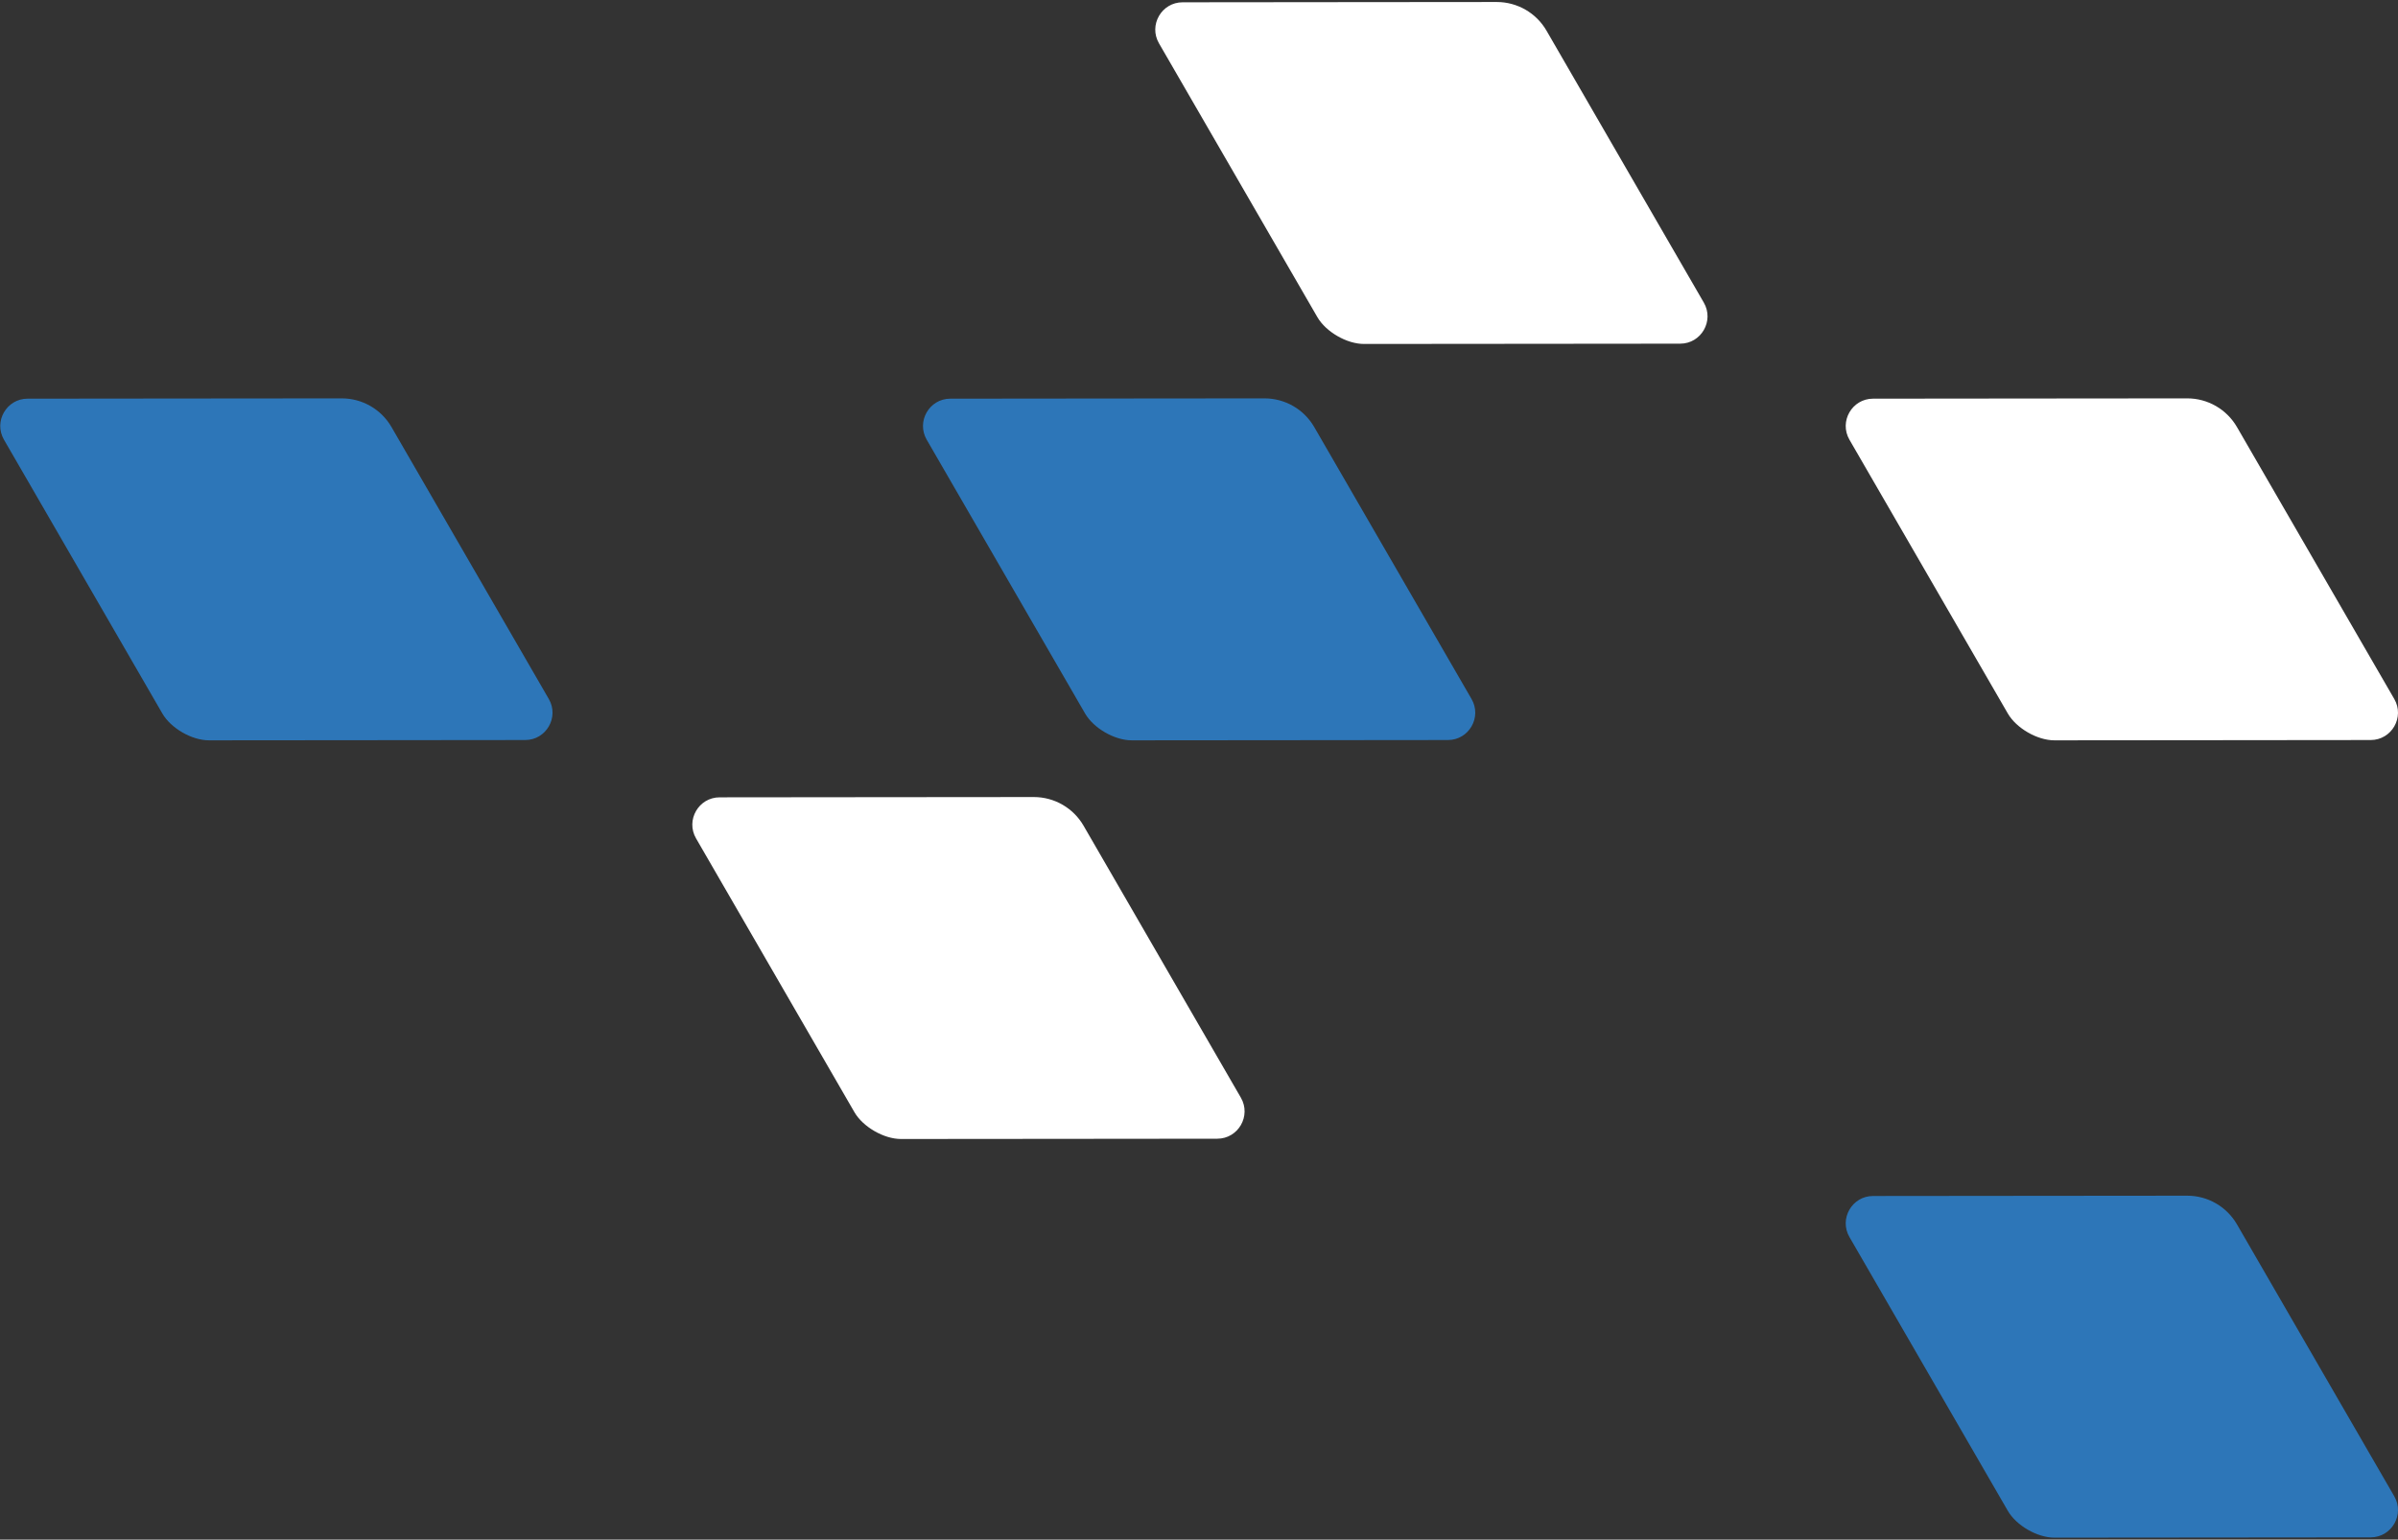 <svg width="355" height="228" viewBox="0 0 355 228" fill="none" xmlns="http://www.w3.org/2000/svg">
<rect x="0" y="0" width="355" height="228" fill="#333333" stroke="none"/>
<path d="M197.276 0.318L175.075 0.34C171.96 0.34 170.014 3.719 171.576 6.417L182.695 25.643L195.02 46.957C196.288 49.149 199.393 50.938 201.922 50.935L226.534 50.913L248.735 50.892C251.85 50.892 253.796 47.512 252.234 44.814L241.115 25.588L228.945 4.541C227.423 1.912 224.616 0.296 221.579 0.296L197.276 0.318Z" fill="white"/>
<path d="M26.288 59.015L4.087 59.037C0.973 59.037 -0.974 62.416 0.588 65.114L11.708 84.34L24.032 105.654C25.3 107.846 28.405 109.635 30.934 109.632L55.546 109.61L77.748 109.588C80.862 109.588 82.808 106.209 81.246 103.511L70.127 84.284L57.957 63.238C56.436 60.609 53.628 58.99 50.591 58.993L26.288 59.015Z" fill="#2D76B8"/>
<path d="M162.89 59.015L140.688 59.037C137.574 59.037 135.628 62.416 137.189 65.114L148.309 84.34L160.633 105.654C161.901 107.846 165.006 109.635 167.535 109.632L192.147 109.61L214.349 109.588C217.463 109.588 219.409 106.209 217.847 103.511L206.728 84.284L194.558 63.238C193.037 60.609 190.229 58.99 187.192 58.993L162.89 59.015Z" fill="#2D76B8"/>
<path d="M299.491 59.015L277.29 59.037C274.175 59.037 272.229 62.416 273.791 65.114L284.91 84.34L297.235 105.654C298.503 107.846 301.608 109.635 304.137 109.632L328.749 109.61L350.95 109.588C354.065 109.588 356.011 106.209 354.449 103.511L343.33 84.284L331.16 63.238C329.638 60.609 326.831 58.99 323.794 58.993L299.491 59.015Z" fill="white"/>
<path d="M128.741 118.052L106.54 118.074C103.425 118.074 101.479 121.454 103.041 124.151L114.16 143.378L126.485 164.691C127.753 166.883 130.858 168.672 133.387 168.669L157.999 168.648L180.2 168.626C183.315 168.626 185.261 165.246 183.699 162.549L172.58 143.322L160.41 122.275C158.888 119.646 156.081 118.028 153.044 118.031L128.741 118.052Z" fill="white"/>
<path d="M299.491 177.087L277.29 177.109C274.175 177.109 272.229 180.488 273.791 183.186L284.91 202.413L297.235 223.726C298.503 225.918 301.608 227.707 304.137 227.704L328.749 227.682L350.95 227.661C354.065 227.661 356.011 224.281 354.449 221.583L343.33 202.357L331.16 181.31C329.638 178.681 326.831 177.062 323.794 177.065L299.491 177.087Z" fill="#2D76B8"/>
</svg>
